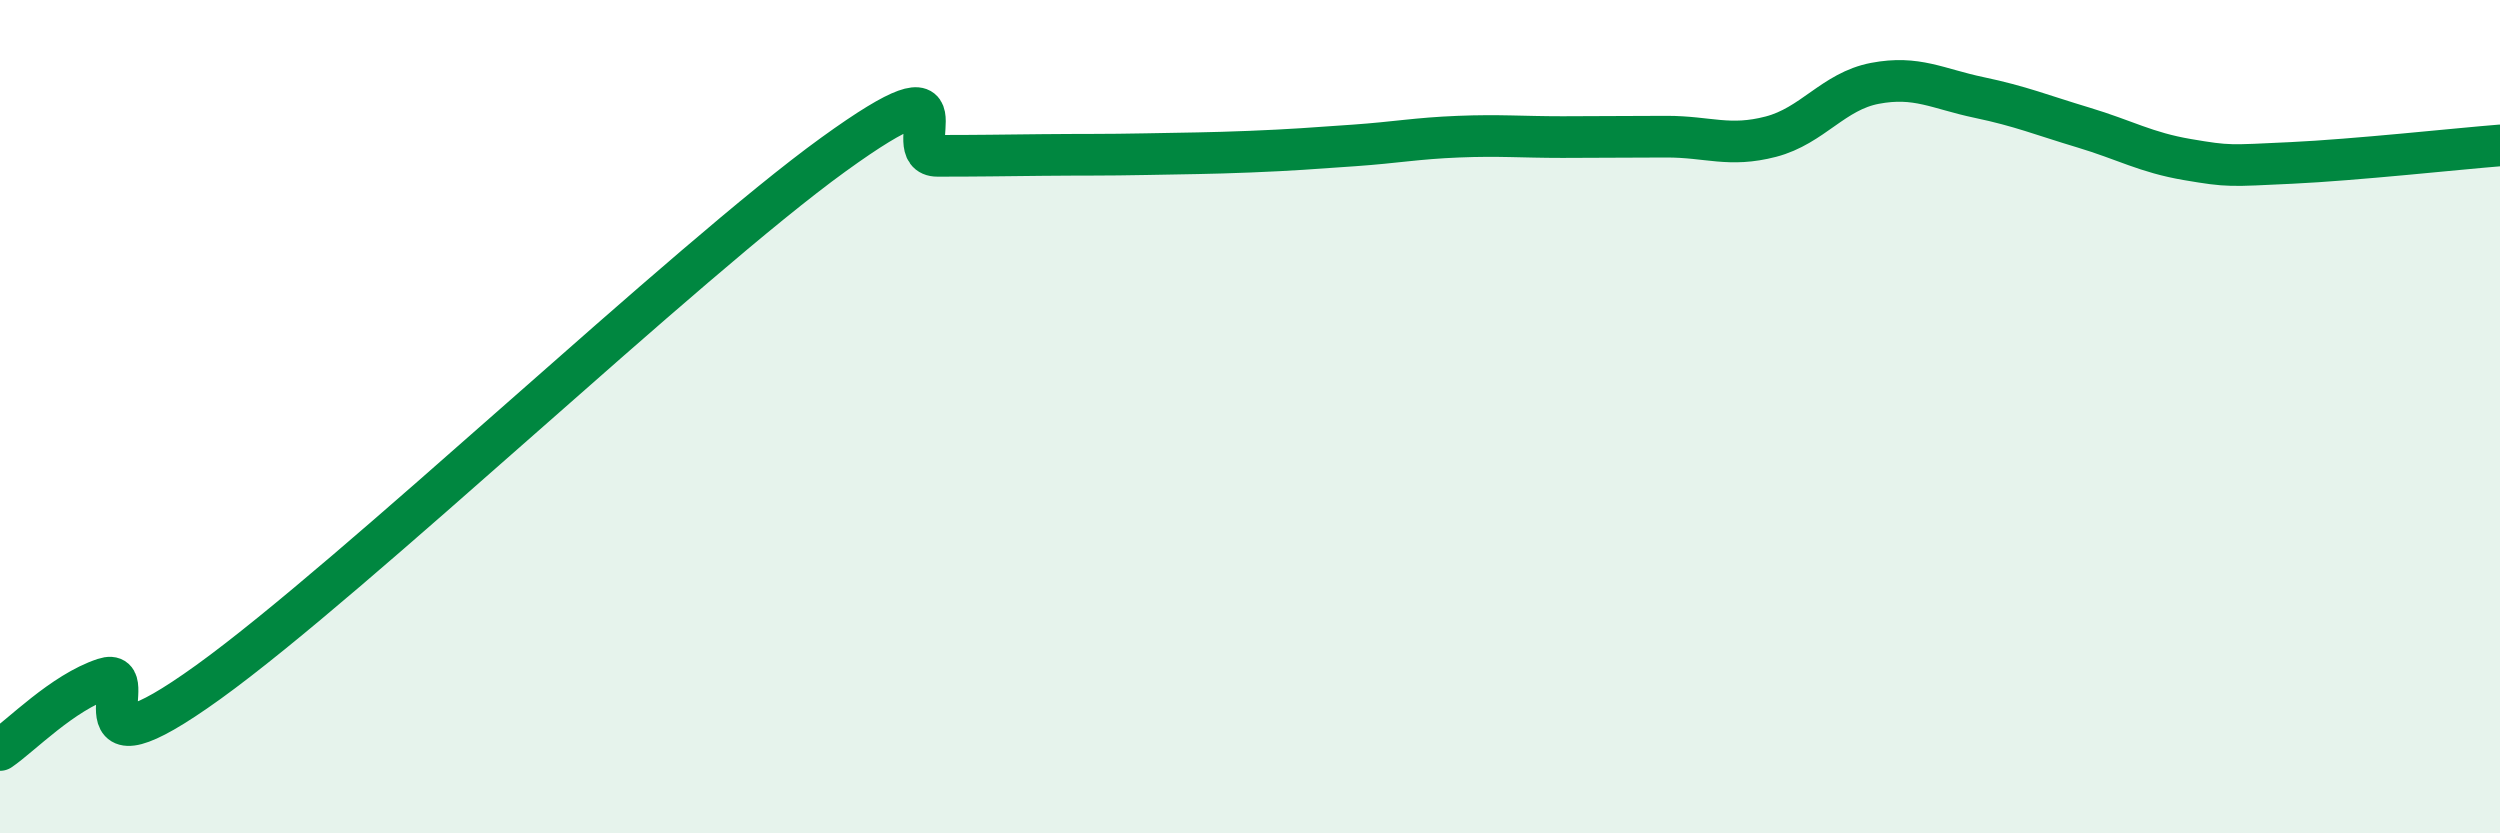 
    <svg width="60" height="20" viewBox="0 0 60 20" xmlns="http://www.w3.org/2000/svg">
      <path
        d="M 0,18 C 0.5,17.66 1.5,16.62 2.5,16.29 C 3.5,15.96 1.5,18.89 5,16.37 C 8.5,13.85 16.5,6.24 20,3.71 C 23.5,1.18 21.5,3.74 22.5,3.74 C 23.5,3.74 24,3.73 25,3.72 C 26,3.71 26.5,3.72 27.5,3.7 C 28.5,3.68 29,3.68 30,3.64 C 31,3.6 31.5,3.56 32.5,3.49 C 33.5,3.42 34,3.32 35,3.28 C 36,3.24 36.5,3.29 37.5,3.29 C 38.5,3.29 39,3.28 40,3.28 C 41,3.28 41.5,3.54 42.5,3.28 C 43.5,3.02 44,2.19 45,2 C 46,1.81 46.5,2.13 47.5,2.34 C 48.5,2.55 49,2.76 50,3.06 C 51,3.36 51.5,3.66 52.5,3.83 C 53.5,4 53.5,3.98 55,3.91 C 56.5,3.84 59,3.57 60,3.49L60 20L0 20Z"
        fill="#008740"
        opacity="0.1"
        stroke-linecap="round"
        stroke-linejoin="round"
      />
      <path
        d="M 0,18 C 0.5,17.66 1.5,16.62 2.5,16.29 C 3.5,15.96 1.5,18.89 5,16.37 C 8.5,13.85 16.5,6.24 20,3.71 C 23.5,1.18 21.5,3.74 22.5,3.74 C 23.5,3.74 24,3.73 25,3.72 C 26,3.71 26.5,3.72 27.5,3.7 C 28.5,3.68 29,3.68 30,3.64 C 31,3.6 31.5,3.56 32.5,3.49 C 33.5,3.42 34,3.32 35,3.28 C 36,3.24 36.5,3.29 37.5,3.29 C 38.5,3.29 39,3.28 40,3.28 C 41,3.28 41.5,3.54 42.5,3.28 C 43.5,3.02 44,2.19 45,2 C 46,1.81 46.5,2.13 47.5,2.34 C 48.5,2.55 49,2.76 50,3.06 C 51,3.36 51.5,3.66 52.5,3.83 C 53.5,4 53.5,3.98 55,3.91 C 56.5,3.84 59,3.57 60,3.49"
        stroke="#008740"
        stroke-width="1"
        fill="none"
        stroke-linecap="round"
        stroke-linejoin="round"
      />
    </svg>
  
